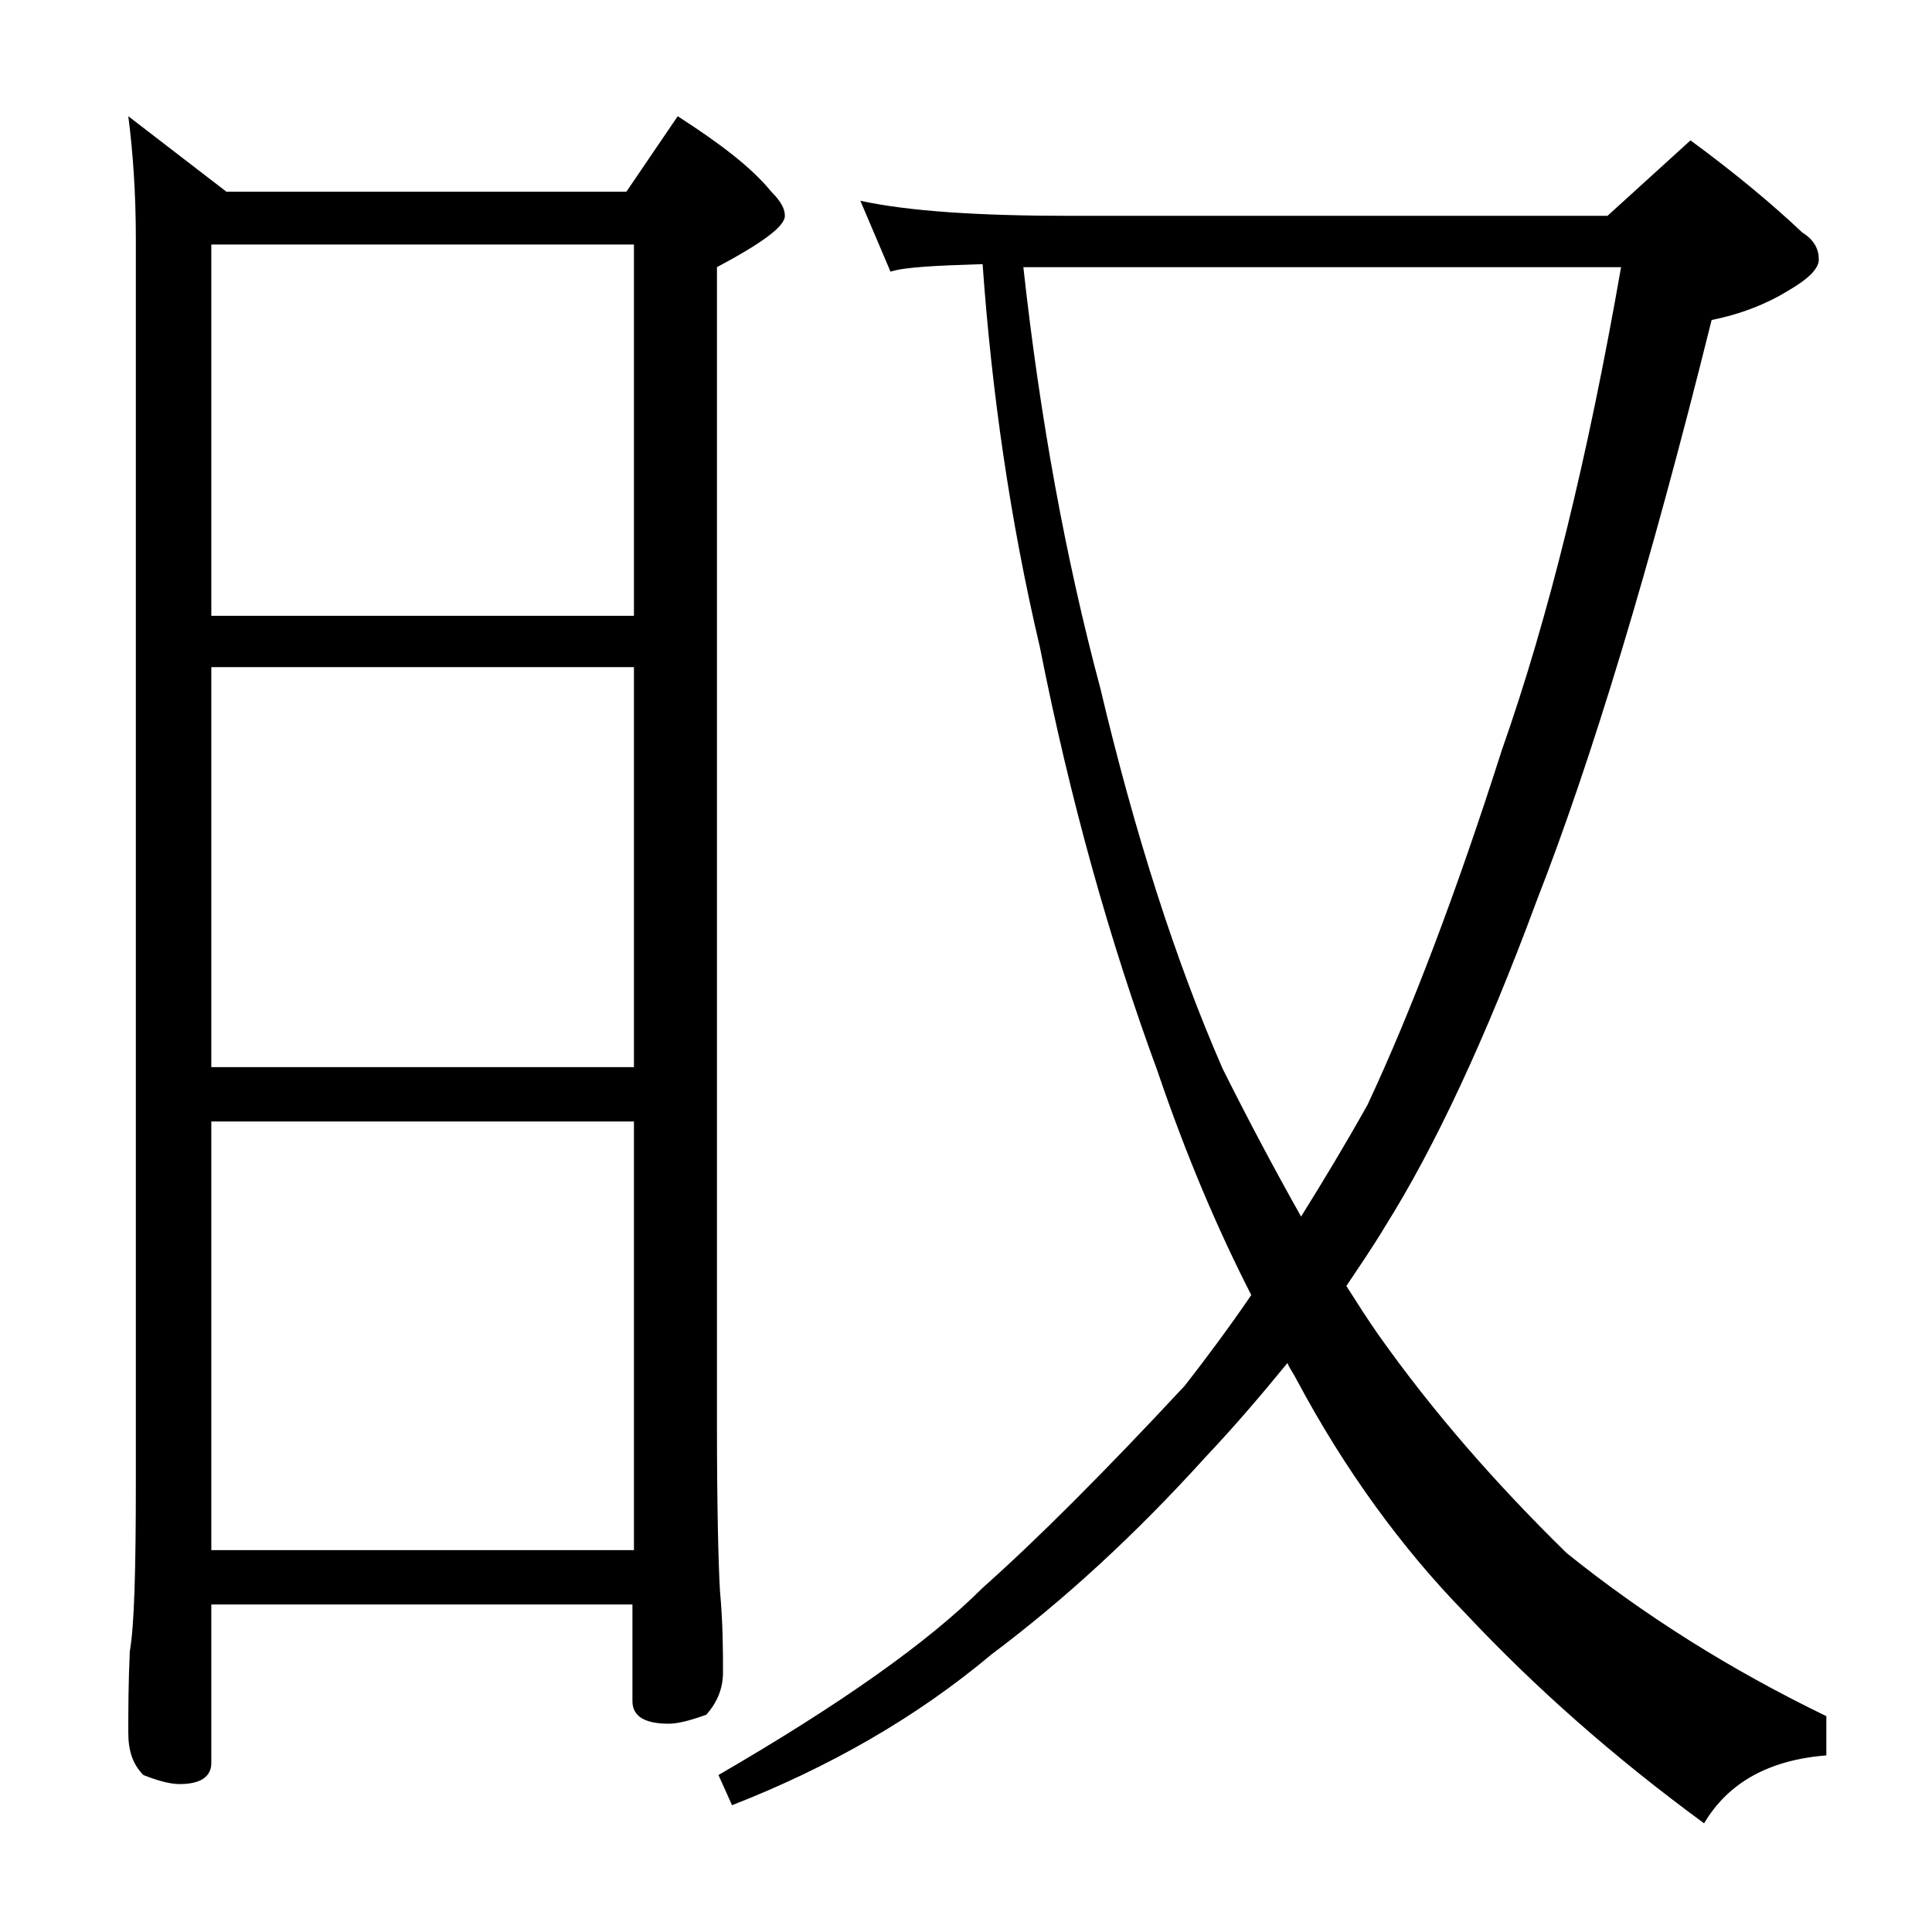 <?xml version="1.0" encoding="utf-8"?>
<!-- Generator: Adobe Illustrator 18.0.0, SVG Export Plug-In . SVG Version: 6.00 Build 0)  -->
<!DOCTYPE svg PUBLIC "-//W3C//DTD SVG 1.1//EN" "http://www.w3.org/Graphics/SVG/1.1/DTD/svg11.dtd">
<svg version="1.1" id="Layer_1" xmlns="http://www.w3.org/2000/svg" xmlns:xlink="http://www.w3.org/1999/xlink" x="0px" y="0px"
	 viewBox="0 0 128 128" enable-background="new 0 0 128 128" xml:space="preserve">
<path d="M8.5,7.7l6.5,5h26.5l3.4-5c2.8,1.8,4.9,3.4,6.2,5c0.6,0.6,0.9,1.1,0.9,1.6c0,0.7-1.5,1.8-4.5,3.4v76.6
	c0,5.7,0.1,9.4,0.2,11.1c0.2,2.2,0.2,4,0.2,5.4c0,1.1-0.4,2-1.1,2.8c-1.1,0.4-1.9,0.6-2.5,0.6c-1.6,0-2.4-0.5-2.4-1.5v-6.4H14v10.5
	c0,0.9-0.7,1.4-2.1,1.4c-0.6,0-1.4-0.2-2.4-0.6c-0.7-0.7-1-1.6-1-2.8c0-1.4,0-3.2,0.1-5.4C8.9,107.7,9,104,9,98.2V15.8
	C9,12.8,8.8,10,8.5,7.7z M14,40.8h28V16.2H14V40.8z M14,70.7h28V44.2H14V70.7z M14,102.7h28V74.3H14V102.7z M57,13.3
	c3.2,0.7,7.9,1,13.9,1h35.6l5.5-5c3,2.2,5.5,4.3,7.4,6.1c0.8,0.5,1.1,1.1,1.1,1.8c0,0.6-0.7,1.3-2.1,2.1c-1.3,0.8-3,1.5-5,1.9
	c-4.1,16.5-8,29.3-11.6,38.5c-3.4,9.2-6.8,16.4-10,21.5c-0.9,1.5-1.8,2.8-2.6,4c0.7,1.1,1.4,2.2,2.1,3.2c3.6,5.1,7.8,9.9,12.5,14.5
	c5.1,4.1,10.8,7.7,17.2,10.8v2.6c-3.8,0.3-6.5,1.8-8.1,4.5c-6-4.4-11.2-9-15.8-13.9c-4.2-4.3-8-9.5-11.2-15.5
	c-0.2-0.4-0.5-0.8-0.6-1.1c-1.8,2.2-3.6,4.3-5.4,6.2c-4.7,5.2-9.4,9.5-14.2,13.1c-5,4.2-10.8,7.5-17.2,10l-0.9-2
	c8.1-4.7,13.9-8.8,17.5-12.4c3.6-3.2,8-7.6,13.4-13.4c1.4-1.8,2.9-3.8,4.4-6c-2.2-4.3-4.3-9.2-6.2-14.8c-3.2-8.7-5.8-18-7.8-28.1
	c-2-8.5-3.2-17-3.8-25.4c-3.2,0.1-5.2,0.2-6.1,0.5L57,13.3z M86.2,80.6c1.5-2.4,3-4.9,4.4-7.4c2.9-6.2,5.9-14.1,8.9-23.5
	c3.1-8.8,5.7-19.4,7.9-32H67.8c1.1,10,2.8,19.3,5.1,27.9c2.3,9.7,5,18.1,8.1,25.2C82.7,74.2,84.4,77.4,86.2,80.6z"/>
</svg>
